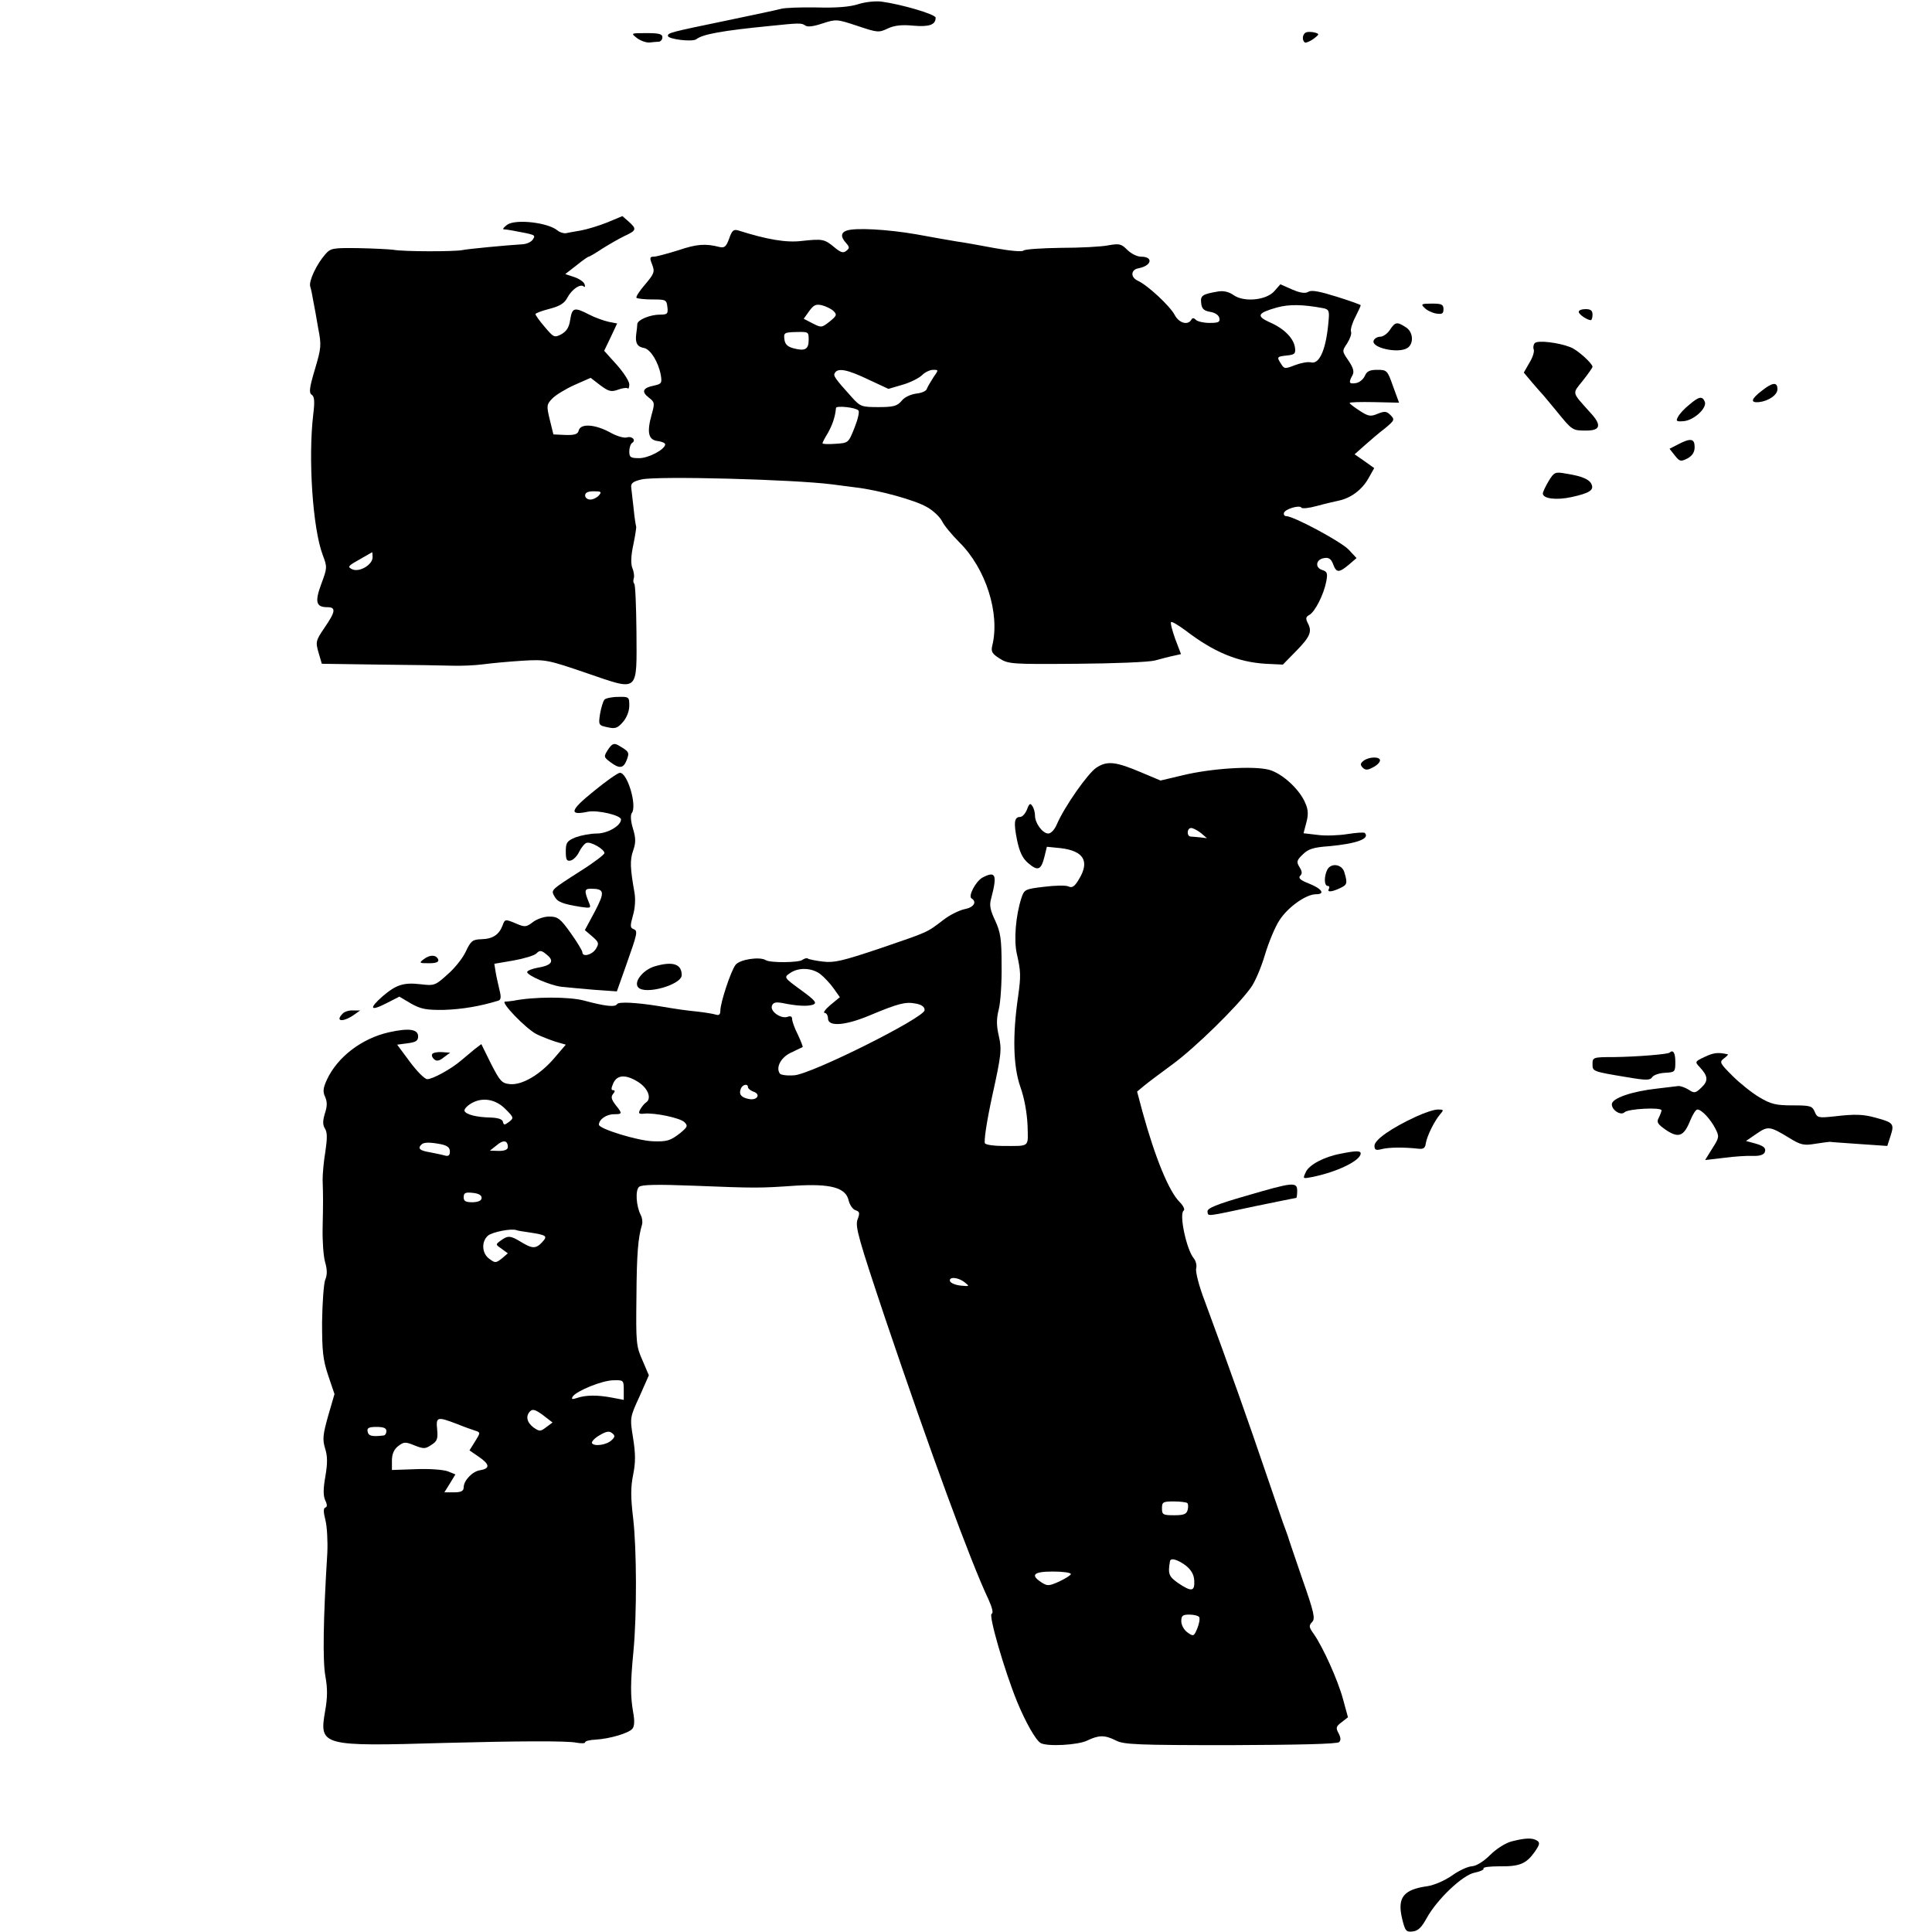 <?xml version="1.0" standalone="no"?>
<!DOCTYPE svg PUBLIC "-//W3C//DTD SVG 20010904//EN"
 "http://www.w3.org/TR/2001/REC-SVG-20010904/DTD/svg10.dtd">
<svg version="1.0" xmlns="http://www.w3.org/2000/svg"
 width="700pt" height="700pt" viewBox="0 0 700 700"
 preserveAspectRatio="xMidYMid meet">
<g transform="translate(0,700) scale(0.1,-0.1)"
fill="#000000" stroke="none">
<path d="M3110 6985 c-30 -10 -81 -14 -150 -12 -58 1 -116 -1 -130 -5 -14 -4
-104 -23 -200 -43 -203 -42 -210 -44 -210 -55 0 -12 89 -23 103 -12 23 18 94
31 267 48 106 11 114 11 127 2 8 -7 30 -4 63 7 49 16 52 16 127 -9 72 -24 77
-25 110 -9 24 11 50 14 92 10 58 -5 81 3 81 29 0 12 -122 48 -195 58 -22 3
-60 -1 -85 -9z"/>
<path d="M4733 6883 c-14 -5 -17 -29 -5 -37 4 -2 18 4 31 13 22 17 22 18 5 23
-11 3 -25 3 -31 1z"/>
<path d="M2308 6862 c13 -10 34 -17 45 -16 12 1 28 3 35 3 6 1 12 8 12 16 0
12 -13 15 -57 15 -58 0 -58 0 -35 -18z"/>
<path d="M2200 6194 c-30 -12 -73 -25 -95 -29 -22 -4 -47 -8 -55 -10 -8 -1
-22 3 -30 10 -35 29 -151 42 -182 21 -12 -9 -18 -16 -13 -17 6 0 19 -2 30 -4
87 -16 86 -16 76 -32 -5 -9 -22 -17 -37 -18 -65 -4 -199 -17 -218 -21 -28 -6
-213 -6 -251 1 -16 2 -74 5 -128 6 -91 1 -99 0 -118 -22 -32 -36 -61 -98 -55
-117 3 -9 8 -33 11 -52 4 -19 12 -64 18 -100 12 -60 11 -71 -12 -148 -20 -67
-22 -85 -12 -92 10 -6 12 -23 6 -71 -19 -160 -2 -413 34 -509 17 -45 17 -47
-5 -106 -24 -65 -19 -84 22 -84 32 0 30 -16 -10 -74 -32 -47 -33 -52 -22 -90
l12 -41 209 -3 c116 -1 235 -3 265 -4 30 -1 80 1 110 5 30 4 94 10 142 13 85
5 91 4 234 -45 191 -65 181 -74 180 151 -1 92 -4 170 -8 173 -4 4 -4 12 -2 19
3 7 1 24 -5 38 -6 16 -5 45 4 86 7 34 11 63 10 64 -1 2 -6 30 -9 63 -4 33 -8
69 -9 79 -2 15 7 22 38 29 58 13 550 0 690 -18 22 -3 60 -8 85 -11 85 -10 215
-46 258 -71 24 -13 48 -37 55 -51 7 -15 35 -49 63 -77 96 -95 148 -258 119
-375 -5 -21 0 -29 27 -46 31 -20 45 -21 278 -19 139 1 262 6 285 12 22 6 52
14 67 17 l27 6 -21 55 c-11 31 -18 58 -15 61 3 3 26 -11 52 -30 103 -79 190
-115 291 -121 l62 -3 48 49 c51 52 59 71 42 102 -8 16 -7 22 6 29 21 12 52 74
61 120 6 31 4 37 -15 43 -27 9 -22 39 8 43 16 3 25 -3 32 -22 12 -32 21 -32
57 -2 l28 24 -29 31 c-28 29 -199 121 -226 121 -6 0 -10 5 -8 12 5 14 56 29
63 19 2 -5 28 -2 57 6 29 8 64 16 78 19 44 9 84 39 107 79 l22 39 -35 25 -36
25 36 32 c20 18 53 46 74 62 35 29 36 32 20 48 -14 14 -21 15 -46 5 -26 -11
-34 -10 -66 11 -20 13 -36 25 -36 28 0 3 40 4 89 3 l90 -2 -22 60 c-20 57 -22
59 -57 59 -27 0 -38 -5 -45 -22 -6 -13 -20 -24 -32 -26 -25 -4 -28 1 -13 28 7
13 4 26 -14 53 -24 35 -24 35 -5 63 10 16 17 35 14 42 -3 7 4 31 15 52 11 22
20 41 20 44 0 2 -39 16 -87 31 -61 19 -91 25 -102 18 -11 -7 -29 -5 -59 8
l-43 19 -22 -25 c-29 -33 -110 -41 -148 -14 -17 12 -36 16 -55 13 -59 -10 -65
-15 -62 -42 2 -21 10 -28 33 -32 18 -3 31 -12 33 -23 3 -14 -4 -17 -35 -17
-22 0 -44 5 -50 11 -8 8 -13 8 -17 0 -13 -21 -45 -11 -60 18 -17 32 -98 108
-134 124 -27 13 -25 40 3 45 48 9 55 42 9 42 -14 0 -36 11 -50 25 -22 22 -29
23 -69 16 -25 -5 -102 -9 -171 -9 -70 -1 -131 -5 -136 -10 -5 -5 -48 -1 -104
9 -53 10 -114 21 -137 24 -23 4 -89 15 -147 26 -104 18 -223 25 -254 13 -20
-8 -20 -23 -1 -44 13 -15 14 -19 1 -29 -11 -9 -20 -6 -43 13 -36 30 -43 31
-118 23 -56 -7 -126 5 -230 38 -17 5 -23 0 -33 -29 -11 -30 -17 -35 -35 -31
-51 13 -82 11 -150 -12 -39 -12 -79 -23 -88 -23 -15 0 -16 -4 -6 -29 10 -26 7
-33 -26 -72 -20 -23 -34 -45 -31 -48 3 -3 29 -6 57 -6 49 0 52 -1 55 -27 3
-25 0 -28 -27 -28 -36 0 -81 -19 -82 -34 0 -6 -2 -23 -4 -37 -4 -32 4 -46 29
-50 23 -5 51 -50 60 -97 5 -30 3 -33 -24 -39 -41 -8 -47 -22 -20 -43 22 -17
23 -20 11 -62 -18 -65 -12 -92 22 -96 15 -2 27 -7 27 -12 0 -18 -60 -50 -94
-50 -31 0 -36 3 -36 24 0 14 5 28 10 31 16 10 0 26 -19 20 -10 -3 -38 5 -62
19 -54 29 -105 32 -112 7 -3 -14 -14 -18 -48 -17 l-44 2 -13 53 c-12 50 -12
55 8 76 12 13 48 35 81 50 l59 26 35 -27 c30 -22 39 -25 64 -16 16 6 32 8 35
5 3 -4 6 3 6 14 0 12 -21 44 -46 72 l-45 50 24 50 23 49 -31 6 c-17 4 -49 15
-70 26 -54 28 -62 26 -69 -18 -4 -28 -13 -42 -32 -53 -25 -13 -28 -12 -60 26
-19 22 -34 43 -34 47 0 3 23 12 51 19 38 10 54 20 65 41 16 30 47 51 59 40 4
-4 6 0 3 8 -2 8 -19 20 -37 26 l-33 11 40 31 c22 18 42 32 45 32 3 0 25 13 49
29 24 15 60 36 81 46 43 20 45 25 15 52 l-23 20 -55 -23z m820 -321 c13 -13
12 -17 -14 -38 -28 -22 -30 -23 -61 -7 l-33 17 20 28 c16 22 24 26 46 21 15
-4 34 -13 42 -21z m1771 11 c23 -4 26 -9 23 -42 -8 -104 -32 -163 -64 -155
-11 3 -37 -2 -58 -10 -36 -14 -39 -14 -50 4 -17 26 -16 27 21 31 27 3 32 6 29
28 -4 33 -38 69 -91 92 -51 23 -45 34 26 54 44 12 93 11 164 -2z m-1861 -115
c0 -35 -13 -42 -55 -31 -22 6 -31 15 -33 33 -3 23 0 25 43 26 44 1 45 1 45
-28z m216 -144 l73 -34 51 15 c28 8 60 24 71 35 10 10 28 19 40 19 20 0 20 0
1 -27 -10 -16 -21 -34 -24 -42 -2 -8 -19 -15 -38 -17 -21 -3 -43 -13 -53 -26
-16 -19 -29 -23 -84 -23 -61 0 -66 2 -96 35 -63 70 -69 79 -62 89 11 19 46 12
121 -24z m-36 -112 c5 -4 -2 -33 -14 -63 -22 -55 -22 -55 -69 -58 -26 -2 -47
-1 -47 2 0 3 9 20 20 38 16 29 26 57 29 90 1 9 71 2 81 -9z m-940 -308 c-7 -8
-21 -15 -31 -15 -11 0 -19 7 -19 15 0 10 10 15 31 15 27 0 30 -2 19 -15z
m-820 -224 c0 -27 -47 -55 -73 -44 -19 9 -17 12 24 35 24 14 45 26 47 27 1 1
2 -7 2 -18z"/>
<path d="M5161 5885 c8 -9 27 -18 42 -21 22 -3 27 -1 27 16 0 17 -7 20 -42 20
-38 0 -41 -2 -27 -15z"/>
<path d="M5720 5870 c0 -9 31 -30 44 -30 3 0 6 9 6 20 0 15 -7 20 -25 20 -14
0 -25 -4 -25 -10z"/>
<path d="M5036 5805 c-9 -14 -25 -25 -35 -25 -10 0 -21 -6 -24 -14 -10 -26 89
-48 122 -27 24 15 22 58 -5 75 -32 21 -39 20 -58 -9z"/>
<path d="M5561 5757 c-5 -5 -7 -16 -4 -23 3 -8 -4 -30 -16 -49 l-20 -35 32
-38 c17 -20 34 -39 37 -42 3 -3 25 -30 50 -60 57 -70 57 -70 108 -70 51 0 56
20 14 65 -69 77 -66 67 -27 116 19 24 35 47 35 50 0 12 -55 62 -80 71 -43 17
-118 26 -129 15z"/>
<path d="M6383 5584 c-39 -30 -42 -44 -10 -41 35 4 67 26 67 47 0 27 -18 25
-57 -6z"/>
<path d="M6121 5534 c-18 -14 -36 -34 -41 -44 -9 -16 -6 -18 20 -16 37 3 85
47 77 70 -9 22 -21 20 -56 -10z"/>
<path d="M6080 5390 l-31 -16 19 -24 c18 -23 22 -23 46 -11 18 10 26 23 26 41
0 31 -14 34 -60 10z"/>
<path d="M5611 5257 c-11 -19 -21 -39 -21 -45 0 -19 49 -25 104 -13 64 14 81
25 73 45 -7 19 -35 31 -93 40 -39 7 -43 6 -63 -27z"/>
<path d="M2190 4465 c-5 -6 -12 -29 -16 -52 -6 -40 -5 -41 27 -48 28 -6 36 -4
56 19 14 16 23 40 23 59 0 32 -1 33 -41 32 -22 0 -45 -5 -49 -10z"/>
<path d="M2203 4284 c-16 -25 -16 -27 8 -45 33 -25 48 -24 60 8 10 27 9 30
-33 54 -14 7 -21 4 -35 -17z"/>
<path d="M4941 4244 c-13 -10 -13 -15 -4 -25 10 -10 18 -10 38 1 14 7 25 18
25 25 0 14 -38 14 -59 -1z"/>
<path d="M3973 4219 c-31 -20 -116 -141 -144 -206 -8 -19 -21 -33 -31 -33 -20
0 -48 37 -48 65 0 11 -4 27 -10 35 -7 11 -11 9 -19 -13 -6 -15 -17 -27 -25
-27 -21 0 -24 -20 -11 -84 9 -43 20 -66 40 -83 35 -30 47 -26 59 22 l9 37 50
-5 c84 -10 106 -48 66 -113 -15 -26 -25 -32 -37 -26 -9 5 -49 4 -89 -1 -69 -8
-72 -10 -82 -40 -21 -64 -28 -153 -17 -202 15 -66 15 -81 5 -154 -21 -143 -18
-255 8 -329 15 -42 24 -95 26 -139 2 -82 11 -75 -91 -75 -30 0 -58 4 -63 9 -5
5 5 75 26 172 33 149 35 169 24 217 -9 39 -9 63 0 98 6 24 11 96 10 158 0 97
-4 120 -23 162 -18 38 -22 56 -15 80 23 87 17 102 -32 76 -24 -14 -52 -67 -39
-75 21 -13 8 -33 -25 -39 -19 -4 -54 -21 -77 -39 -61 -47 -54 -43 -229 -103
-137 -46 -167 -53 -207 -48 -26 3 -51 8 -55 11 -4 3 -13 0 -20 -5 -13 -10
-116 -11 -132 -1 -22 14 -95 3 -110 -17 -17 -22 -55 -137 -55 -166 0 -14 -5
-18 -17 -14 -10 3 -40 8 -68 11 -47 5 -62 7 -140 20 -81 13 -143 16 -149 7 -7
-12 -43 -8 -121 13 -54 14 -181 14 -255 -1 -8 -1 -22 -3 -30 -3 -18 -1 74 -97
114 -118 16 -8 47 -20 68 -27 l38 -11 -41 -48 c-52 -61 -117 -99 -161 -95 -30
3 -36 10 -69 74 l-35 71 -25 -19 c-13 -11 -35 -29 -49 -41 -35 -30 -102 -67
-122 -67 -9 0 -37 28 -63 63 l-46 62 38 5 c30 4 38 9 38 25 0 26 -33 31 -105
15 -99 -22 -188 -90 -226 -173 -13 -29 -15 -42 -6 -61 8 -18 8 -34 -1 -61 -8
-27 -8 -41 1 -55 8 -13 8 -35 1 -82 -6 -35 -10 -81 -10 -103 2 -60 2 -82 0
-175 -1 -47 3 -102 9 -123 8 -27 8 -47 0 -65 -5 -15 -10 -83 -11 -152 0 -105
3 -136 22 -193 l23 -68 -23 -79 c-19 -68 -21 -85 -11 -118 9 -28 9 -54 1 -101
-8 -45 -8 -69 -1 -86 8 -16 8 -25 1 -27 -8 -3 -7 -17 0 -45 6 -23 9 -77 7
-120 -15 -242 -17 -392 -7 -446 8 -44 8 -77 -1 -127 -22 -126 -13 -128 432
-115 264 7 446 8 478 1 17 -3 32 -3 32 1 0 5 17 9 38 10 51 3 119 23 133 39 8
9 9 29 3 61 -10 59 -10 103 1 218 13 135 12 375 -1 485 -9 75 -9 112 0 156 9
45 9 76 0 133 -12 74 -12 75 23 151 l34 77 -23 54 c-23 51 -24 65 -22 229 1
160 6 215 20 262 3 10 1 25 -4 35 -17 32 -21 92 -6 103 9 8 67 9 196 4 227 -9
239 -9 369 0 129 8 184 -7 194 -54 4 -16 15 -32 25 -35 15 -5 16 -10 7 -34 -9
-25 4 -70 100 -357 163 -482 309 -881 375 -1020 13 -29 18 -49 11 -51 -12 -4
46 -205 92 -318 30 -73 67 -139 85 -150 22 -14 137 -8 170 9 42 20 63 20 103
0 28 -15 78 -17 415 -17 244 1 387 4 394 11 7 7 6 17 -2 32 -11 20 -9 25 11
40 l23 18 -18 66 c-19 70 -73 189 -106 236 -18 25 -18 30 -6 43 12 12 8 33
-36 158 -27 79 -51 149 -52 154 -2 6 -6 17 -9 25 -4 8 -35 101 -71 205 -59
174 -132 381 -222 624 -20 52 -33 104 -30 115 3 11 -1 27 -8 36 -27 31 -55
163 -37 174 5 4 -2 18 -15 31 -39 39 -88 159 -134 325 l-20 75 24 20 c13 11
61 47 106 80 80 59 230 205 281 275 15 19 38 73 52 120 14 47 38 104 53 126
30 47 96 94 132 94 35 0 22 20 -26 39 -31 12 -39 20 -31 28 8 8 7 16 -3 32
-11 18 -10 24 12 45 20 20 39 26 95 30 99 9 150 27 130 48 -3 3 -31 1 -63 -4
-31 -5 -80 -7 -108 -3 l-51 6 10 38 c8 29 7 47 -3 70 -20 50 -84 109 -132 122
-57 15 -210 5 -313 -20 l-80 -19 -69 29 c-94 40 -124 43 -163 18z m378 -237
l22 -19 -24 3 c-13 1 -29 3 -35 3 -15 1 -14 31 2 31 6 0 22 -8 35 -18z m-1378
-512 c15 -12 36 -35 48 -52 l22 -31 -34 -28 c-19 -16 -28 -29 -21 -29 6 0 12
-9 12 -20 0 -31 63 -26 151 11 103 43 129 50 166 43 23 -4 33 -12 33 -24 0
-27 -408 -231 -472 -236 -26 -2 -50 1 -53 7 -15 23 6 60 43 76 20 10 38 18 40
19 2 1 -6 21 -17 45 -12 23 -21 49 -21 57 0 9 -6 12 -16 8 -24 -9 -65 20 -57
40 4 12 14 14 37 10 53 -11 92 -13 112 -6 15 6 8 15 -44 53 -62 45 -62 46 -40
61 31 22 80 20 111 -4z m-658 -392 c34 -23 47 -59 25 -73 -5 -3 -14 -14 -20
-24 -8 -15 -6 -18 14 -16 37 4 130 -15 146 -31 13 -13 11 -17 -15 -39 -36 -28
-48 -32 -100 -30 -55 2 -195 45 -195 60 0 19 27 38 55 38 30 0 31 2 5 34 -15
20 -17 29 -9 39 8 10 8 14 0 14 -7 0 -7 7 1 25 14 32 47 33 93 3z m395 -17 c0
-5 9 -12 19 -16 29 -9 15 -33 -15 -27 -28 5 -38 17 -30 37 6 16 26 20 26 6z
m-878 -80 c30 -30 30 -32 12 -46 -16 -12 -19 -12 -22 1 -2 9 -18 14 -45 15
-51 1 -89 11 -94 24 -2 6 9 18 24 27 40 24 89 16 125 -21z m8 -137 c0 -9 -11
-14 -32 -14 l-33 1 24 19 c24 21 41 19 41 -6z m-241 10 c22 -5 31 -12 31 -26
0 -14 -5 -18 -17 -15 -10 3 -35 8 -55 12 -37 6 -46 14 -31 28 8 9 31 9 72 1z
m146 -194 c0 -10 -11 -15 -32 -16 -26 0 -33 4 -33 18 0 16 6 19 33 16 20 -2
32 -8 32 -18z m171 -125 c65 -10 69 -13 49 -35 -23 -25 -36 -25 -77 0 -39 24
-48 24 -74 5 -19 -14 -19 -14 4 -30 l22 -16 -22 -19 c-21 -16 -24 -17 -45 -1
-27 19 -30 62 -5 84 15 13 85 27 103 20 4 -2 24 -5 45 -8z m1579 -181 c19 -15
18 -15 -14 -12 -19 2 -36 9 -39 16 -5 17 29 15 53 -4z m-1235 -390 l0 -36 -42
8 c-52 10 -95 10 -127 -1 -18 -6 -22 -5 -16 5 13 20 107 59 148 59 36 1 37 0
37 -35z m-281 -135 c-21 -16 -24 -16 -46 -1 -25 19 -29 42 -12 59 9 9 20 5 46
-14 l35 -27 -23 -17z m-324 12 c27 -11 58 -22 68 -25 18 -6 18 -7 -2 -39 l-20
-32 35 -24 c39 -27 40 -42 3 -48 -27 -4 -59 -37 -59 -62 0 -13 -9 -18 -35 -18
l-35 0 20 32 20 33 -27 11 c-16 6 -67 10 -115 8 l-88 -3 0 34 c0 23 7 40 22
52 21 16 26 17 60 3 33 -13 39 -13 61 2 21 13 24 22 21 55 -5 47 0 48 71 21z
m-255 -26 c0 -8 -4 -15 -10 -16 -42 -5 -55 -2 -58 14 -3 13 4 17 32 17 25 0
36 -4 36 -15z m816 -33 c-17 -17 -63 -24 -71 -11 -3 5 9 18 26 28 25 15 36 17
46 9 12 -9 12 -14 -1 -26z m2086 -228 c3 -3 4 -14 1 -25 -4 -15 -14 -19 -49
-19 -40 0 -44 2 -44 25 0 23 4 25 43 25 24 0 46 -3 49 -6z m-6 -226 c20 -16
30 -33 31 -55 2 -40 -10 -41 -58 -9 -34 24 -38 33 -30 79 2 14 27 7 57 -15z
m-416 -31 c0 -4 -19 -16 -42 -27 -38 -17 -43 -17 -65 -3 -41 27 -28 39 42 39
36 0 65 -4 65 -9z m465 -156 c3 -6 0 -24 -7 -41 -12 -29 -14 -30 -35 -15 -13
9 -23 27 -23 41 0 20 5 24 29 24 17 0 32 -4 36 -9z"/>
<path d="M2151 4133 c-86 -69 -91 -89 -21 -74 35 7 120 -13 120 -28 0 -23 -49
-51 -88 -51 -24 0 -58 -7 -77 -14 -31 -13 -35 -19 -35 -51 0 -29 3 -36 17 -33
10 2 24 16 31 31 8 16 20 31 27 33 15 6 65 -23 65 -37 0 -5 -39 -35 -87 -65
-109 -70 -107 -68 -94 -92 11 -20 28 -27 96 -38 34 -5 37 -4 30 13 -19 46 -18
53 6 53 50 0 51 -12 14 -83 l-36 -67 27 -23 c24 -21 25 -25 13 -45 -14 -22
-49 -31 -49 -12 0 5 -19 37 -42 69 -37 52 -47 60 -76 60 -18 1 -45 -8 -60 -19
-26 -20 -30 -20 -65 -5 -36 15 -38 15 -46 -8 -13 -34 -36 -49 -77 -50 -32 -1
-38 -6 -56 -44 -11 -24 -41 -62 -67 -84 -44 -40 -48 -41 -98 -35 -61 7 -88 -2
-137 -44 -50 -44 -45 -55 12 -26 l49 25 42 -25 c36 -20 55 -24 120 -23 63 2
132 13 198 34 8 3 9 14 3 37 -4 18 -11 47 -14 65 l-5 31 70 12 c38 7 76 18 83
26 12 12 18 11 37 -5 29 -23 18 -39 -32 -47 -21 -4 -39 -11 -39 -16 0 -12 80
-47 122 -53 18 -2 71 -7 118 -11 l85 -6 33 93 c42 119 44 126 27 133 -12 4
-12 12 -2 48 8 26 10 59 6 83 -16 90 -17 119 -5 153 10 29 10 45 -1 81 -8 26
-9 48 -4 55 20 25 -15 146 -43 146 -7 0 -50 -30 -95 -67z"/>
<path d="M4809 3849 c-12 -24 -12 -59 2 -59 5 0 7 -4 4 -10 -8 -13 8 -13 40 2
26 12 28 17 16 57 -8 30 -48 36 -62 10z"/>
<path d="M1536 3525 c-19 -14 -17 -15 18 -15 26 0 36 4 34 13 -7 18 -30 19
-52 2z"/>
<path d="M2373 3499 c-42 -12 -78 -56 -61 -76 24 -29 158 9 158 44 0 40 -32
51 -97 32z"/>
<path d="M1242 3328 c-29 -29 -1 -33 39 -6 l24 17 -25 0 c-15 1 -31 -4 -38
-11z"/>
<path d="M1566 3181 c-3 -5 0 -13 7 -19 9 -8 19 -6 35 7 l23 17 -30 2 c-16 1
-32 -2 -35 -7z"/>
<path d="M6049 3186 c-7 -6 -121 -15 -201 -16 -76 0 -78 -1 -78 -25 0 -27 -1
-27 126 -48 69 -12 83 -11 90 0 5 8 26 15 46 16 37 2 38 3 38 40 0 33 -8 45
-21 33z"/>
<path d="M6177 3171 c-36 -17 -37 -18 -19 -37 31 -33 32 -50 7 -74 -22 -21
-26 -22 -47 -8 -13 8 -30 14 -38 13 -8 -1 -42 -5 -75 -9 -92 -10 -165 -35
-165 -57 0 -22 33 -42 46 -29 13 13 134 19 134 7 0 -4 -5 -17 -10 -27 -9 -16
-4 -23 26 -44 46 -31 65 -23 88 34 9 22 20 40 26 40 15 0 47 -34 65 -69 15
-29 14 -33 -11 -72 l-26 -42 69 8 c37 5 84 8 105 7 23 -1 38 4 42 13 6 16 -4
24 -42 34 l-26 7 38 26 c42 29 48 28 119 -15 42 -26 53 -28 95 -21 26 4 49 7
52 7 3 -1 51 -4 106 -8 l102 -7 12 37 c14 43 10 48 -53 65 -46 13 -76 14 -152
5 -57 -6 -61 -5 -70 17 -9 21 -16 23 -80 23 -59 0 -78 4 -120 29 -27 16 -71
51 -98 78 -46 46 -48 50 -31 63 11 8 17 15 14 15 -35 8 -51 6 -83 -9z"/>
<path d="M5130 2954 c-89 -41 -150 -84 -150 -105 0 -16 5 -18 28 -12 25 6 77
7 131 1 18 -2 25 2 27 20 5 28 31 80 52 105 14 16 13 17 -9 17 -13 0 -49 -12
-79 -26z"/>
<path d="M4858 2820 c-60 -11 -115 -40 -127 -67 -11 -24 -11 -24 21 -18 92 18
178 60 178 86 0 10 -18 10 -72 -1z"/>
<path d="M4514 2667 c-108 -31 -141 -45 -139 -57 3 -18 -9 -19 174 20 79 16
146 30 148 30 1 0 3 11 3 25 0 34 -15 32 -186 -18z"/>
<path d="M5476 328 c-22 -6 -55 -27 -77 -49 -24 -24 -50 -40 -67 -41 -15 -1
-47 -16 -72 -34 -26 -18 -63 -34 -88 -38 -87 -12 -110 -41 -92 -117 11 -46 15
-50 39 -47 19 2 32 15 50 48 38 69 131 157 174 165 20 4 35 11 32 15 -3 5 23
8 58 8 73 -1 97 9 128 53 18 26 19 33 8 40 -17 11 -43 10 -93 -3z"/>
</g>
</svg>
